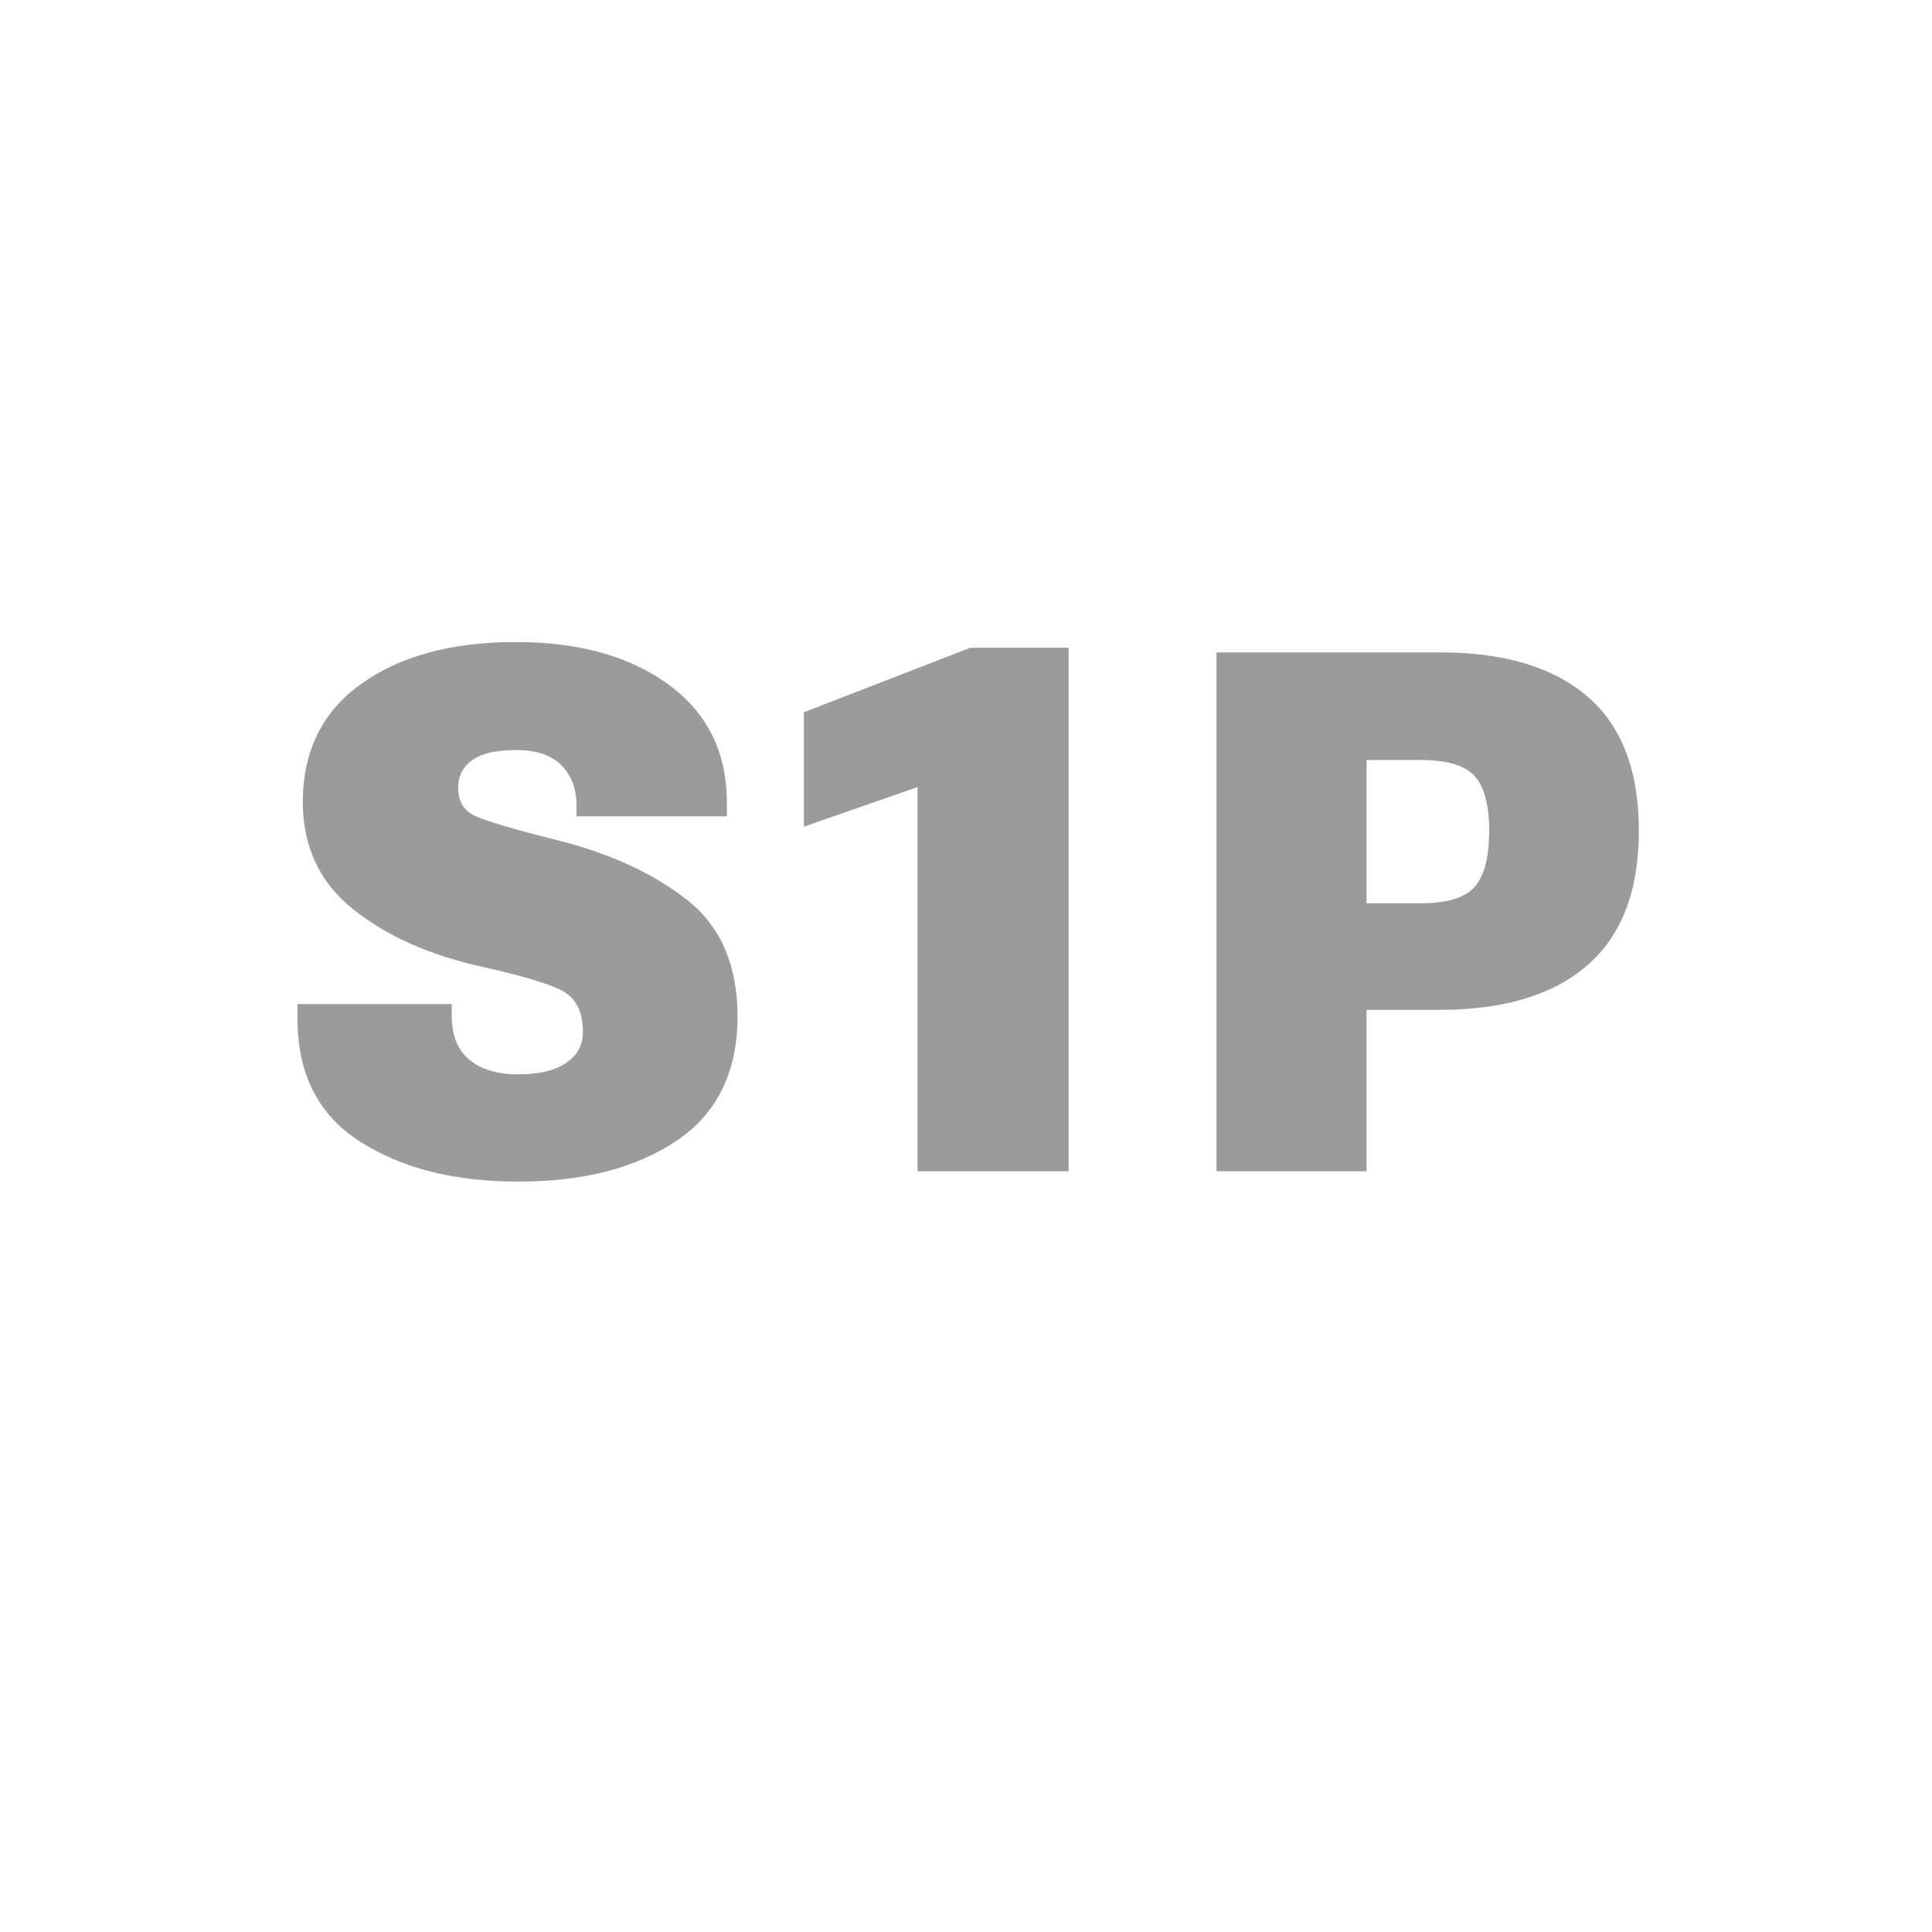 <?xml version="1.0" encoding="UTF-8"?> <svg xmlns="http://www.w3.org/2000/svg" id="Layer_1" viewBox="0 0 2000 2000"><defs><style> .cls-1 { fill: #9b9b9b; } </style></defs><path class="cls-1" d="M307.9,1039.47h159.74v12.17c0,20.17,6.09,35.3,18.26,45.38,12.17,10.09,29.08,15.13,50.73,15.13s37.87-3.93,49.44-11.81c11.56-7.87,17.34-18.57,17.34-32.1,0-17.95-5.29-30.99-15.86-39.11-10.58-8.12-40.21-17.58-88.91-28.41-54.11-12.05-98.45-31.85-133-59.4-34.56-27.54-51.96-64.43-52.2-110.68,0-53.12,20.23-94.08,60.69-122.85,40.45-28.78,93.64-43.16,159.56-43.16s118.24,14.7,158.45,44.09c40.21,29.39,60.32,70.16,60.32,122.3v14.02h-155.69v-11.44c0-17.21-5.23-31.05-15.68-41.5-10.46-10.45-26.01-15.68-46.67-15.68s-35.85,3.5-45.56,10.51c-9.72,7.01-14.57,16.54-14.57,28.59,0,13.78,5.59,23.37,16.79,28.78,11.19,5.41,40.27,14.02,87.25,25.82,53.37,13.53,97.52,33.88,132.44,61.06,34.92,27.18,52.51,67.33,52.76,120.45,0,57.8-20.97,100.84-62.9,129.12-41.94,28.29-96.47,42.43-163.62,42.43s-120.89-13.77-164.17-41.32c-43.29-27.54-64.93-70.1-64.93-127.65v-14.76Z"></path><path class="cls-1" d="M949.83,814.8l-117.69,40.95v-118.42l172.29-66.78h101.82v541.95h-156.42v-397.7Z"></path><path class="cls-1" d="M1259.35,675.35h231.68c65.91,0,116.64,15.19,152.18,45.56,35.54,30.38,53.31,76.68,53.31,138.9s-17.71,108.41-53.12,139.27c-35.42,30.87-86.33,46.3-152.73,46.3h-76v167.12h-155.32v-537.15ZM1470.38,935.07c27.54,0,46.3-5.72,56.26-17.15,9.96-11.44,14.94-30.68,14.94-57.74s-4.98-45.44-14.94-56.63c-9.96-11.19-28.72-16.79-56.26-16.79h-55.71v148.31h55.71Z"></path></svg> 